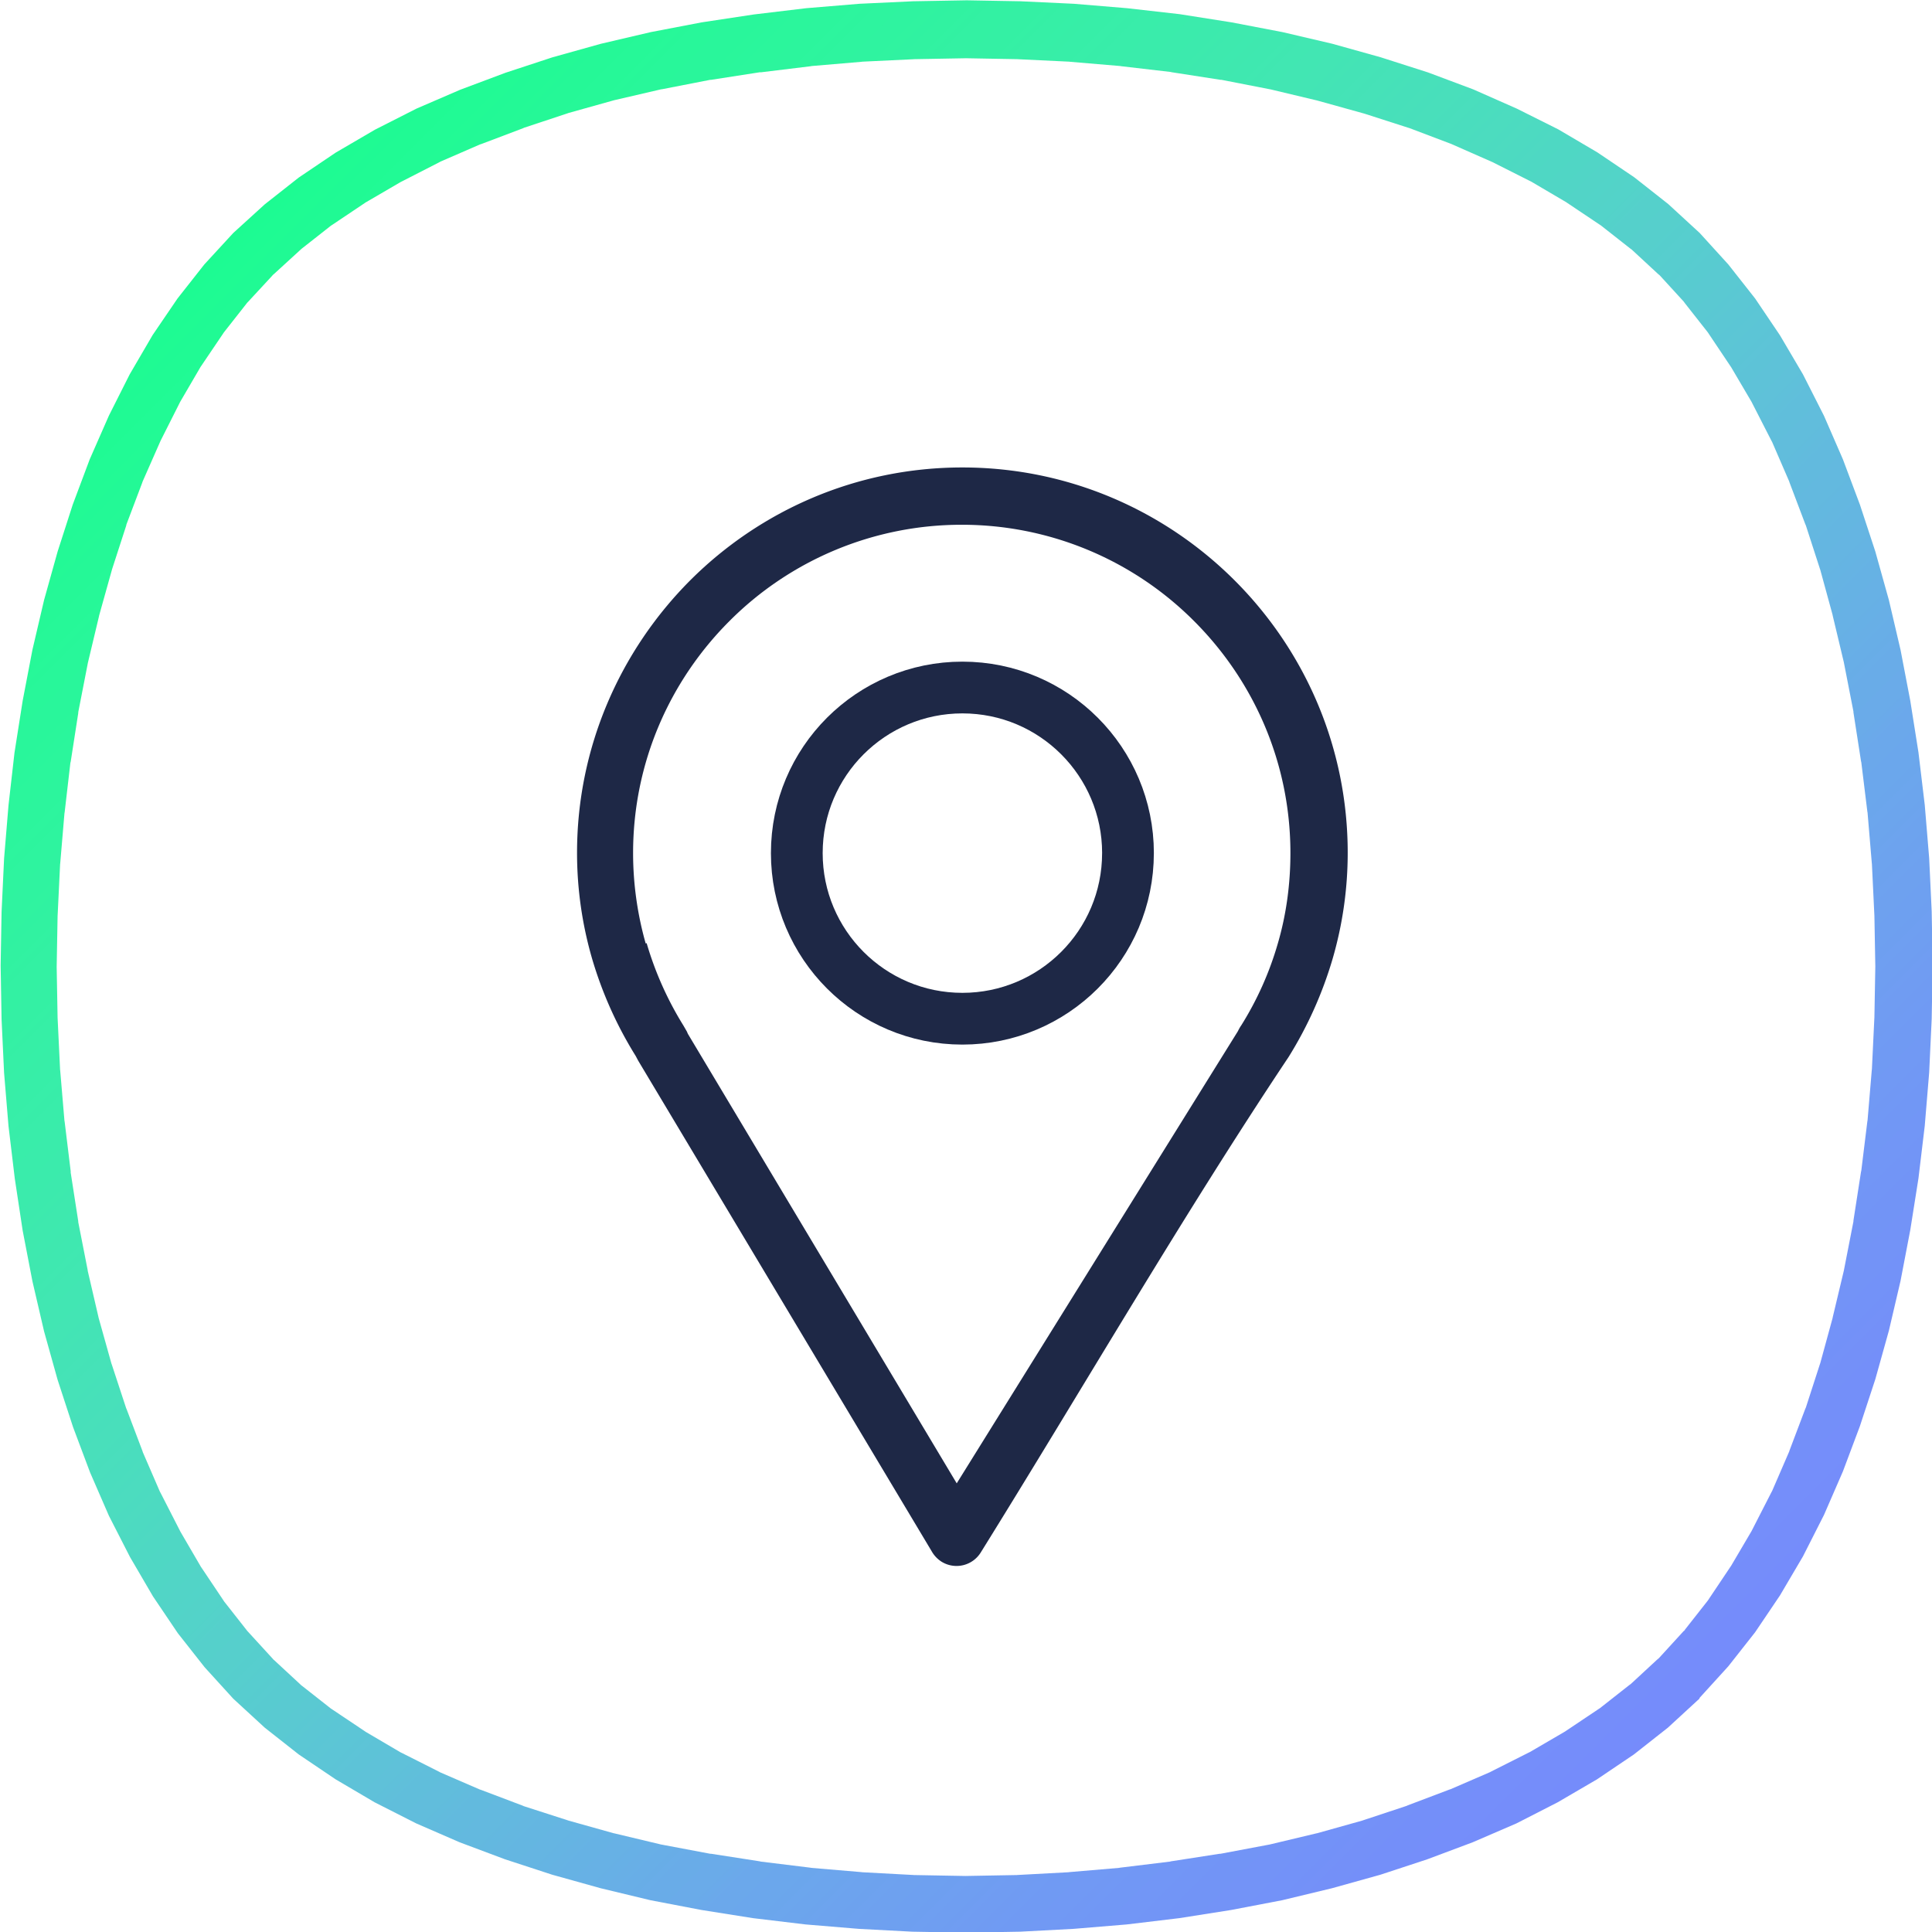 <svg width="112" height="112" fill="none" xmlns="http://www.w3.org/2000/svg"><g clip-path="url(#clip0)"><path fill-rule="evenodd" clip-rule="evenodd" d="M98.513 98.477l-1.825 1.679-1.97 1.551-2.136 1.442-2.281 1.332-2.39 1.223-2.538 1.095-2.628.985-2.719.895-2.81.784-2.884.694-2.956.566-3.011.474-3.048.365-3.084.256-3.103.164-3.12.055-3.121-.055-3.103-.164-3.084-.256-3.048-.365-2.993-.474-2.956-.566-2.884-.694-2.81-.784-2.738-.895-2.628-.985-2.518-1.095-2.41-1.223-2.262-1.332-2.136-1.442-1.97-1.551-1.826-1.68-1.66-1.824-1.552-1.971-1.441-2.135-1.333-2.282-1.222-2.39-1.095-2.519-.986-2.628-.894-2.737-.785-2.81-.675-2.903-.566-2.938-.456-3.011-.365-3.048-.256-3.084-.146-3.103-.054-3.12.054-3.103.146-3.102.256-3.084.347-3.048.474-3.012.566-2.956.675-2.883.785-2.811.876-2.72.985-2.627 1.114-2.537 1.204-2.39 1.332-2.282 1.442-2.117 1.551-1.971 1.68-1.825 1.824-1.66 1.971-1.552 2.136-1.442 2.28-1.332 2.41-1.223 2.537-1.095 2.628-.985 2.719-.894 2.81-.785 2.884-.675 2.956-.566L43.69.84l3.048-.365 3.084-.256 3.121-.146 3.103-.055 3.102.055 3.103.146 3.084.256 3.048.346 3.011.475 2.956.566 2.884.675 2.81.785 2.738.876 2.628.985 2.518 1.113 2.41 1.205L92.6 8.833l2.136 1.442 1.97 1.551 1.826 1.679 1.66 1.825 1.552 1.971 1.441 2.135 1.333 2.263 1.222 2.41 1.095 2.518.986 2.628.894 2.719.785 2.81.675 2.884.566 2.956.474 2.993.365 3.048.256 3.084.146 3.085.055 3.12-.055 3.121-.146 3.103-.256 3.084-.365 3.048-.474 2.993-.566 2.956-.675 2.884-.785 2.81-.894 2.72-.986 2.627-1.095 2.519-1.222 2.409-1.333 2.263-1.441 2.135-1.552 1.971-1.66 1.825-.019.055zm-.82-3.997l-.092.091 1.478-1.88-.073.092 1.369-2.044-.055.091 1.278-2.172-.055.092 1.186-2.318-.036.091 1.058-2.445-.036.073.967-2.555-.018.073.857-2.647-.018.073.748-2.737-.018.055.675-2.83-.018.074.566-2.902-.018.055.456-2.938v.054l.365-2.974v.054l.255-3.03v.056l.146-3.048v.055l.055-3.048v.073l-.055-3.048v.055l-.146-3.048v.055l-.255-3.03v.055l-.365-2.974v.054l-.456-2.938.018.055-.566-2.902.018.073-.675-2.829.018.055-.748-2.738.018.073-.857-2.646.018.073-.967-2.555.036.073-1.058-2.445.036.091-1.186-2.318.055.091-1.278-2.171.055.091-1.369-2.044.073.091-1.478-1.88.091.092-1.57-1.716.092.11-1.716-1.588.092.091-1.88-1.478.091.073-2.044-1.369.091.055-2.171-1.277.09.054-2.317-1.168.073.037-2.445-1.077.09.037-2.554-.968.091.037-2.664-.858.054.018-2.755-.766.073.018-2.829-.675.073.018-2.902-.566.055.019-2.938-.457h.055l-2.975-.346h.055l-3.03-.256h.055l-3.048-.146h.055l-3.066-.055h.055l-3.066.055h.054l-3.066.146h.055l-3.011.256h.054l-2.992.365.054-.019-2.938.457.055-.019-2.902.566.055-.018-2.829.657.073-.018-2.737.766.072-.018-2.646.876.073-.018-2.555.967.073-.037L25.46 9.4l.091-.037-2.318 1.187.092-.055-2.19 1.277.09-.055-2.043 1.37.091-.074-1.88 1.479.092-.073-1.716 1.569.11-.11-1.588 1.716.091-.11-1.478 1.88.073-.091-1.369 2.026.055-.091-1.278 2.19.055-.092-1.168 2.318.037-.073-1.077 2.445.036-.073-.967 2.555.037-.073-.858 2.647.018-.055-.766 2.737.018-.054-.675 2.828.018-.072-.566 2.901.018-.054-.456 2.938v-.073l-.347 2.993v-.055l-.255 3.011v-.055L3.34 53.09v-.055l-.055 3.048v-.055l.055 3.048v-.055l.146 3.048v-.055l.255 3.012v-.055l.365 2.993-.018-.055.456 2.938-.018-.054.566 2.883-.018-.055.657 2.83-.019-.074.767 2.738-.018-.073.876 2.664-.019-.073.968 2.555-.037-.073 1.059 2.446-.037-.092 1.186 2.318-.054-.091 1.277 2.19-.055-.091 1.37 2.044-.074-.092 1.478 1.88-.073-.091 1.57 1.715-.11-.11 1.716 1.589-.11-.092 1.88 1.479-.091-.073 2.044 1.368-.091-.054 2.171 1.277-.09-.055 2.317 1.168-.091-.036 2.445 1.058-.073-.036 2.555.967-.073-.018 2.664.858-.072-.019 2.737.767-.055-.018 2.829.675-.073-.018 2.902.547-.055-.018 2.938.456h-.054l2.974.365h-.055l3.03.256h-.055l3.048.164h-.055l3.048.055h-.055l3.048-.055h-.055l3.048-.164h-.055l3.011-.256h-.054l2.993-.365h-.055l2.938-.456-.054.018 2.901-.547-.073.018 2.829-.675-.055.018 2.738-.767-.073.019 2.646-.876-.073.018 2.555-.967-.073.036 2.445-1.058-.09.036 2.317-1.168-.091.055 2.19-1.278-.092.055 2.044-1.369-.09.073 1.879-1.478-.091.091 1.715-1.587-.091.11 1.57-1.716.054-.037z" fill="url(#paint0_linear)"/><path d="M36.847 61.208a22.854 22.854 0 01-2.519-5.62 21.971 21.971 0 01-.876-6.15c0-6.151 2.519-11.736 6.552-15.787 4.052-4.052 9.636-6.552 15.786-6.552s11.735 2.5 15.787 6.552c4.051 4.051 6.551 9.636 6.551 15.786 0 2.08-.292 4.143-.876 6.15a23.082 23.082 0 01-2.555 5.694C68.547 70.498 62.762 80.5 56.85 90.007a1.651 1.651 0 01-2.263.529 1.718 1.718 0 01-.584-.62l-17.01-28.434-.145-.274zm.639-6.533a19.359 19.359 0 002.135 4.781l.2.347.055.128 15.586 26.06 16.297-26.206c.055-.11.11-.22.2-.347a18.697 18.697 0 002.118-4.745c.493-1.679.73-3.45.73-5.238 0-5.256-2.135-10-5.585-13.45a18.994 18.994 0 00-13.468-5.584 18.994 18.994 0 00-13.469 5.584c-3.449 3.45-5.584 8.194-5.584 13.45 0 1.789.255 3.56.73 5.238l.055-.018z" fill="#1E2846"/><path clip-rule="evenodd" d="M65.39 49.456c0 5.31-4.307 9.6-9.6 9.6-5.31 0-9.599-4.308-9.599-9.6 0-5.311 4.307-9.6 9.6-9.6 5.31 0 9.6 4.307 9.6 9.6z" stroke="#1E2846" stroke-width="3" stroke-miterlimit="10" stroke-linecap="round" stroke-linejoin="round"/></g><defs><linearGradient id="paint0_linear" x1="55.991" y1="-56.009" x2="167.991" y2="55.991" gradientUnits="userSpaceOnUse"><stop stop-color="#00FF8B"/><stop offset=".012" stop-color="#07FF8B"/><stop offset=".02" stop-color="#09FF8C"/><stop offset=".031" stop-color="#0DFE8C"/><stop offset=".039" stop-color="#0EFE8D"/><stop offset=".051" stop-color="#11FE8D"/><stop offset=".059" stop-color="#13FD8E"/><stop offset=".071" stop-color="#14FD8E"/><stop offset=".078" stop-color="#16FD8F"/><stop offset=".09" stop-color="#17FD90"/><stop offset=".102" stop-color="#19FC91"/><stop offset=".11" stop-color="#1BFC91"/><stop offset=".122" stop-color="#1CFB92"/><stop offset=".129" stop-color="#1EFB93"/><stop offset=".141" stop-color="#20FA94"/><stop offset=".149" stop-color="#21FA95"/><stop offset=".161" stop-color="#23F996"/><stop offset=".169" stop-color="#25F897"/><stop offset=".18" stop-color="#26F898"/><stop offset=".188" stop-color="#28F79A"/><stop offset=".2" stop-color="#29F69B"/><stop offset=".212" stop-color="#2BF69C"/><stop offset=".22" stop-color="#2CF59D"/><stop offset=".231" stop-color="#2EF49F"/><stop offset=".239" stop-color="#2FF3A0"/><stop offset=".251" stop-color="#31F2A1"/><stop offset=".259" stop-color="#33F1A3"/><stop offset=".271" stop-color="#34F0A4"/><stop offset=".278" stop-color="#36EFA6"/><stop offset=".29" stop-color="#37EEA8"/><stop offset=".302" stop-color="#39EDAA"/><stop offset=".31" stop-color="#3AECAB"/><stop offset=".322" stop-color="#3CEAAD"/><stop offset=".329" stop-color="#3EE9AE"/><stop offset=".341" stop-color="#3FE8B0"/><stop offset=".349" stop-color="#41E7B2"/><stop offset=".361" stop-color="#43E5B4"/><stop offset=".369" stop-color="#44E3B6"/><stop offset=".38" stop-color="#46E2B8"/><stop offset=".388" stop-color="#47E0BA"/><stop offset=".4" stop-color="#49DFBB"/><stop offset=".412" stop-color="#4ADDBE"/><stop offset=".42" stop-color="#4CDCBF"/><stop offset=".431" stop-color="#4DDAC1"/><stop offset=".439" stop-color="#4ED8C3"/><stop offset=".451" stop-color="#50D6C5"/><stop offset=".459" stop-color="#52D4C7"/><stop offset=".471" stop-color="#53D3C9"/><stop offset=".478" stop-color="#55D0CB"/><stop offset=".49" stop-color="#56CFCC"/><stop offset=".502" stop-color="#57CDCF"/><stop offset=".51" stop-color="#58CBD0"/><stop offset=".522" stop-color="#5AC9D2"/><stop offset=".529" stop-color="#5BC7D4"/><stop offset=".541" stop-color="#5CC5D6"/><stop offset=".549" stop-color="#5DC3D7"/><stop offset=".561" stop-color="#5FC1D9"/><stop offset=".569" stop-color="#60BEDB"/><stop offset=".58" stop-color="#61BDDC"/><stop offset=".588" stop-color="#62BADE"/><stop offset=".6" stop-color="#63B9DF"/><stop offset=".612" stop-color="#64B6E1"/><stop offset=".62" stop-color="#65B5E2"/><stop offset=".631" stop-color="#66B2E4"/><stop offset=".639" stop-color="#67B1E5"/><stop offset=".651" stop-color="#68AEE7"/><stop offset=".659" stop-color="#69ACE8"/><stop offset=".671" stop-color="#6AABE9"/><stop offset=".678" stop-color="#6BA8EB"/><stop offset=".69" stop-color="#6BA7EC"/><stop offset=".702" stop-color="#6CA5ED"/><stop offset=".71" stop-color="#6DA3EE"/><stop offset=".722" stop-color="#6EA1EF"/><stop offset=".729" stop-color="#6EA0F0"/><stop offset=".741" stop-color="#6F9EF1"/><stop offset=".749" stop-color="#709CF2"/><stop offset=".761" stop-color="#709AF3"/><stop offset=".769" stop-color="#7199F4"/><stop offset=".78" stop-color="#7197F5"/><stop offset=".788" stop-color="#7296F6"/><stop offset=".8" stop-color="#7294F6"/><stop offset=".812" stop-color="#7393F7"/><stop offset=".82" stop-color="#7392F8"/><stop offset=".831" stop-color="#7490F8"/><stop offset=".839" stop-color="#748FF9"/><stop offset=".851" stop-color="#758EFA"/><stop offset=".859" stop-color="#758DFA"/><stop offset=".871" stop-color="#758CFB"/><stop offset=".878" stop-color="#768BFB"/><stop offset=".89" stop-color="#768AFC"/><stop offset=".902" stop-color="#7689FC"/><stop offset=".91" stop-color="#7688FC"/><stop offset=".922" stop-color="#7787FD"/><stop offset=".929" stop-color="#7786FD"/><stop offset=".941" stop-color="#7786FD"/><stop offset=".949" stop-color="#7785FE"/><stop offset=".961" stop-color="#7784FE"/><stop offset=".969" stop-color="#7884FE"/><stop offset=".98" stop-color="#7883FF"/><stop offset=".988" stop-color="#7883FF"/><stop offset="1" stop-color="#7882FF"/></linearGradient><clipPath id="clip0"><path fill="#fff" d="M0 0h112v112.001H0z"/></clipPath></defs></svg>
